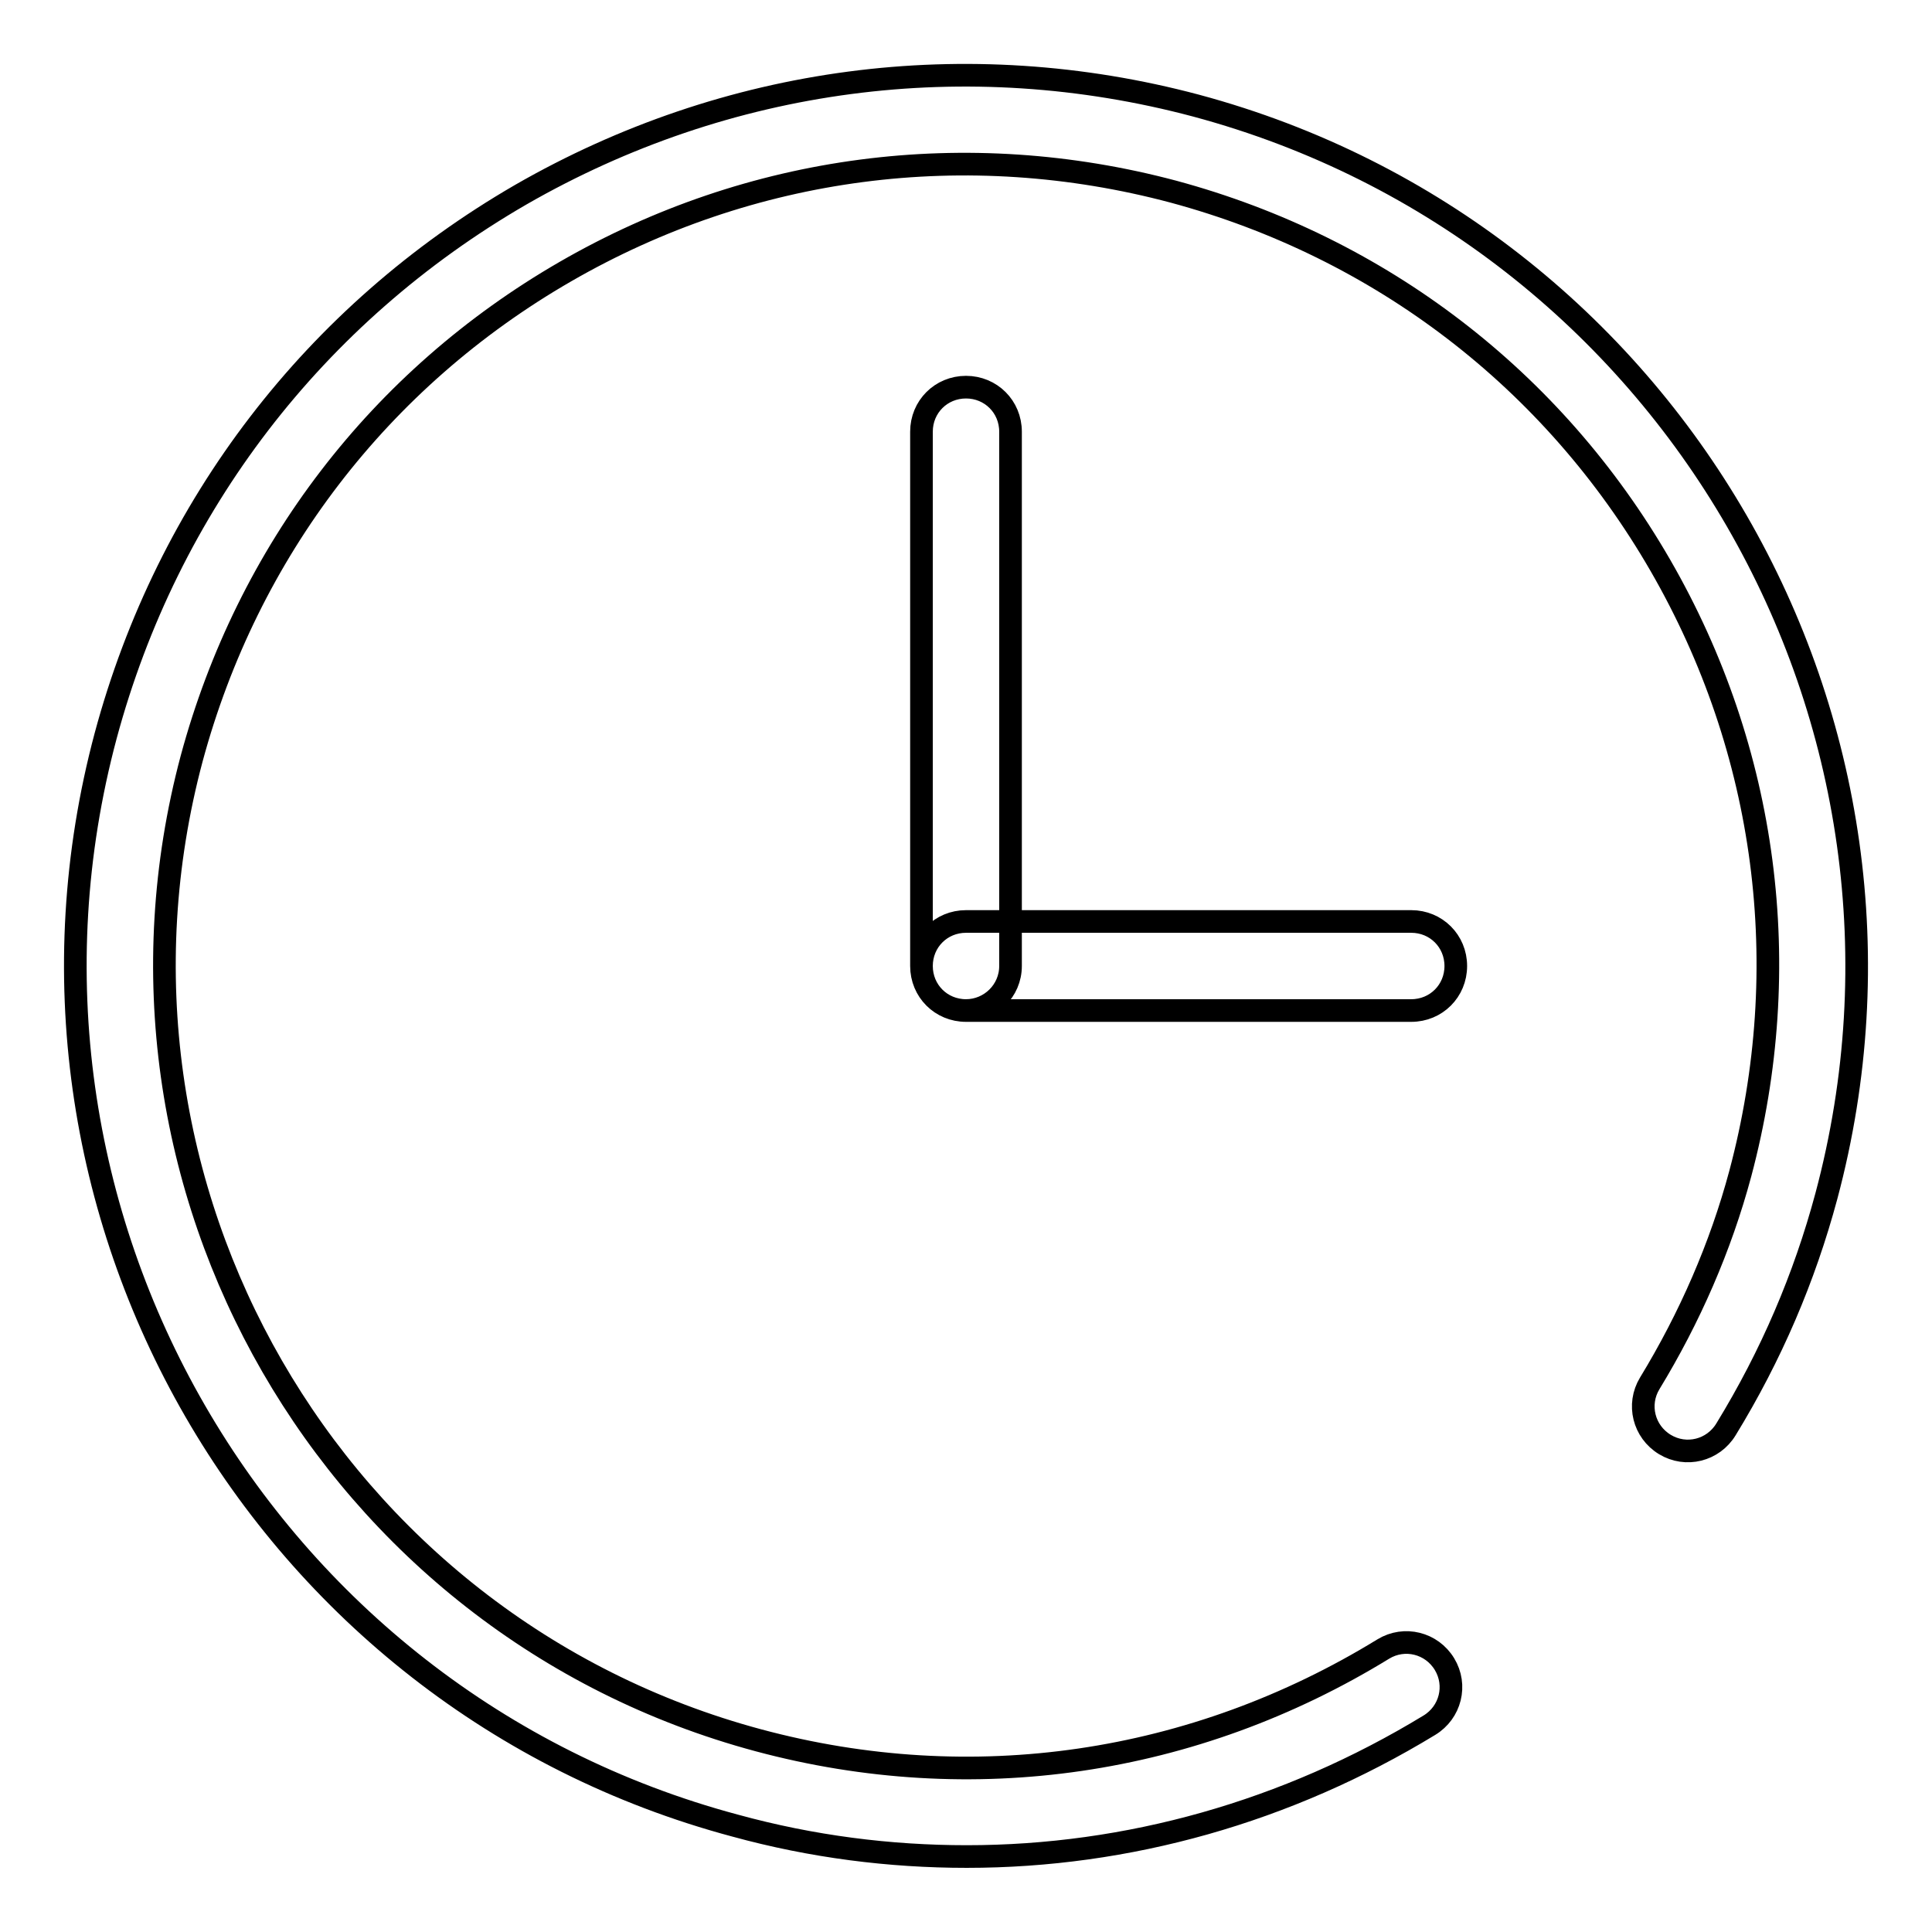 <?xml version="1.0" encoding="utf-8"?>
<!-- Svg Vector Icons : http://www.onlinewebfonts.com/icon -->
<!DOCTYPE svg PUBLIC "-//W3C//DTD SVG 1.1//EN" "http://www.w3.org/Graphics/SVG/1.1/DTD/svg11.dtd">
<svg version="1.1" xmlns="http://www.w3.org/2000/svg" xmlns:xlink="http://www.w3.org/1999/xlink" x="0px" y="0px" viewBox="0 0 256 256" enable-background="new 0 0 256 256" xml:space="preserve">
<g><g><path stroke-width="3" fill-opacity="0" stroke="#000000"  d="M242,158.5c-2.9,10.8-7.3,21.1-13.3,30.9c-1.7,2.8-5.3,3.7-8.1,2c-2.8-1.7-3.7-5.3-2-8.1c5.3-8.7,9.4-18.1,12-27.8c7.3-27.4,3.6-56-10.6-80.6c-14.2-24.6-37.1-42.1-64.5-49.5c-27.4-7.3-56-3.6-80.6,10.6s-42.1,37.1-49.5,64.5c-15.1,56.5,18.5,114.9,75.1,130.1c28.3,7.6,57.7,3.3,82.8-12.1c2.8-1.7,6.4-0.8,8.1,2c1.7,2.8,0.8,6.4-2,8.1c-18.9,11.5-40,17.4-61.3,17.4c-10.2,0-20.5-1.3-30.7-4.1C34.6,225.1-2.8,160.3,14,97.5C22.2,67,41.7,41.6,69,25.8C96.3,10.1,128.1,5.9,158.5,14C221.4,30.9,258.8,95.7,242,158.5L242,158.5z M128,133.9c-3.3,0-5.9-2.6-5.9-5.9V57.2c0-3.3,2.6-5.9,5.9-5.9c3.3,0,5.9,2.6,5.9,5.9V128C133.9,131.3,131.2,133.9,128,133.9L128,133.9z M187,133.9h-59c-3.3,0-5.9-2.6-5.9-5.9c0-3.3,2.6-5.9,5.9-5.9h59c3.3,0,5.9,2.6,5.9,5.9C192.9,131.3,190.3,133.9,187,133.9L187,133.9z"/></g></g>
</svg>